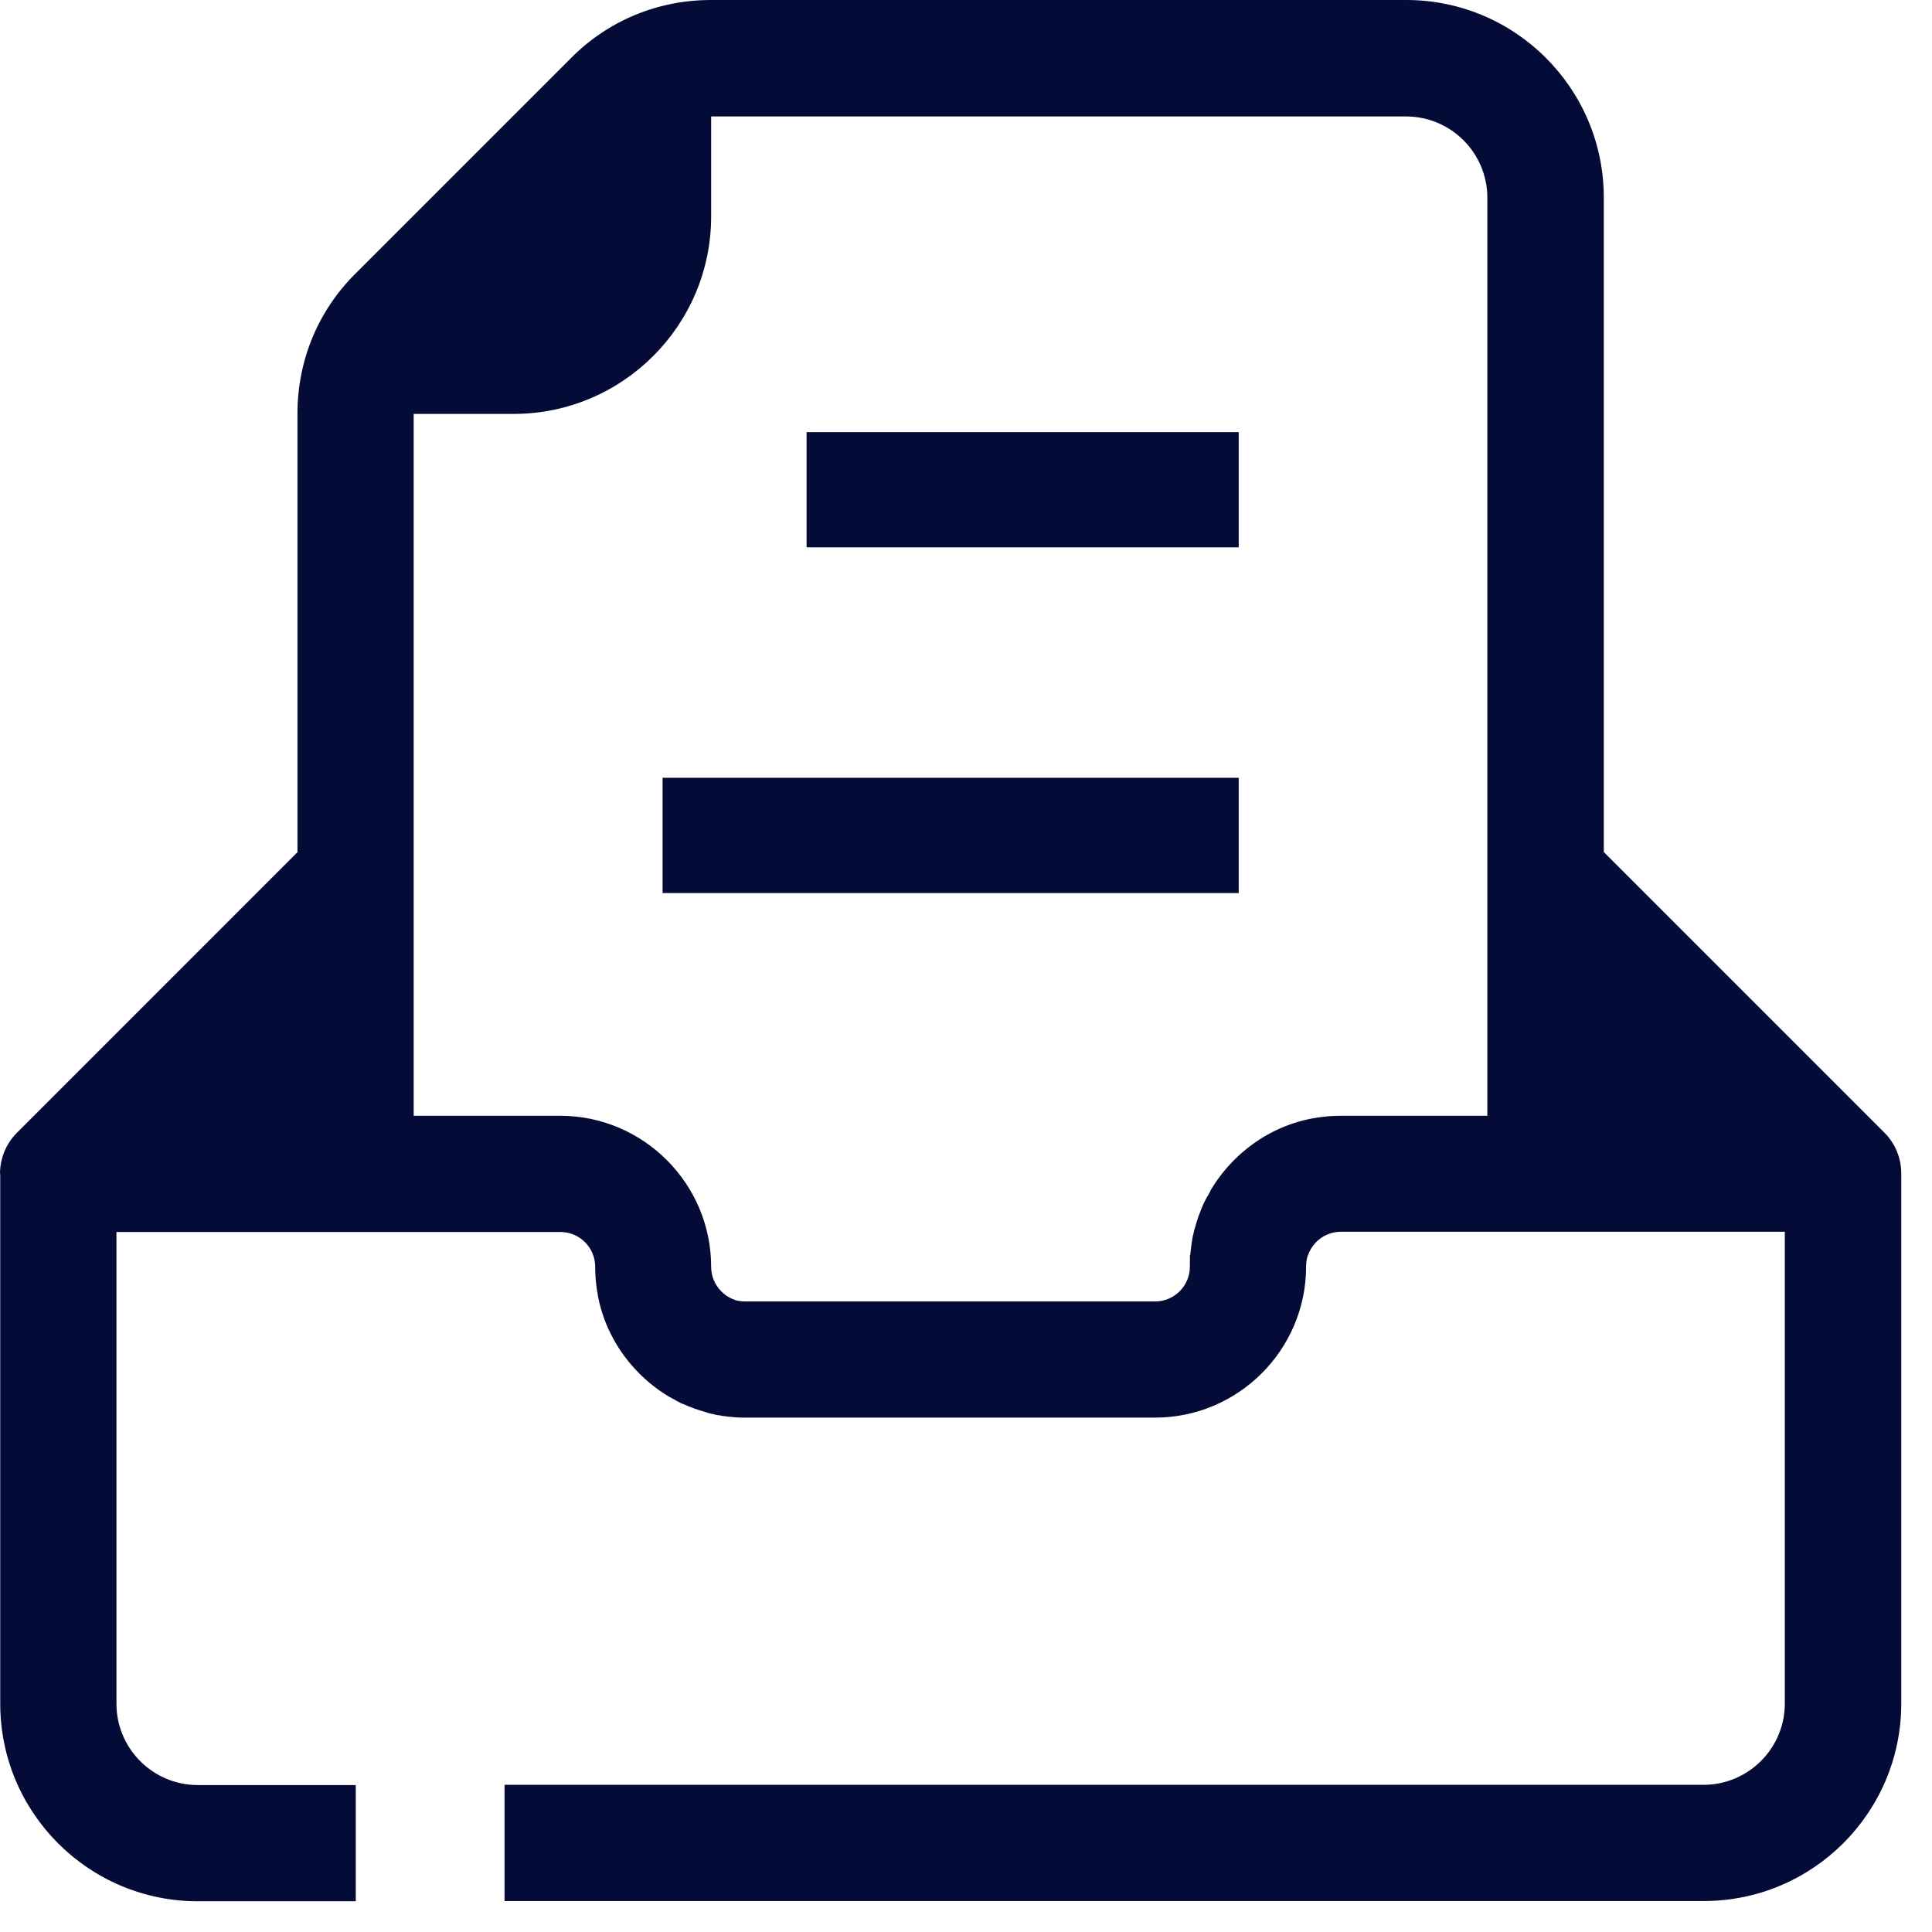 <svg width="33" height="33" viewBox="0 0 33 33" fill="none" xmlns="http://www.w3.org/2000/svg">
<path d="M0 20.05C0 19.792 0.099 19.538 0.29 19.348L5.081 14.556V7.062C5.081 6.161 5.43 5.311 6.069 4.676L9.757 0.988C10.392 0.349 11.242 0 12.143 0H24.02C25.882 0 27.394 1.512 27.394 3.374V14.553L32.185 19.344C32.376 19.534 32.475 19.788 32.475 20.046V29.097C32.475 30.959 30.963 32.471 29.101 32.471H8.618V30.486H29.097C29.863 30.486 30.486 29.863 30.486 29.097V21.039H22.904C22.746 21.039 22.595 21.102 22.484 21.213C22.412 21.285 22.365 21.368 22.333 21.459C22.325 21.491 22.317 21.523 22.313 21.559C22.313 21.583 22.309 21.61 22.309 21.634C22.309 23.055 21.15 24.214 19.729 24.214H12.742C12.671 24.214 12.603 24.214 12.532 24.206C12.476 24.203 12.421 24.195 12.361 24.187C12.337 24.187 12.314 24.179 12.29 24.175C12.274 24.175 12.254 24.171 12.238 24.167C12.218 24.167 12.203 24.159 12.187 24.155C12.163 24.151 12.139 24.147 12.115 24.139C12.103 24.139 12.091 24.131 12.075 24.127C12.008 24.107 11.941 24.087 11.873 24.064C11.849 24.056 11.825 24.044 11.802 24.036C11.786 24.032 11.774 24.024 11.758 24.02C11.73 24.008 11.702 23.996 11.675 23.984C11.663 23.98 11.655 23.976 11.643 23.972C11.623 23.964 11.603 23.952 11.583 23.941C11.567 23.933 11.547 23.925 11.532 23.913C11.504 23.897 11.476 23.881 11.444 23.865C11.436 23.861 11.428 23.857 11.421 23.853C11.409 23.845 11.401 23.841 11.389 23.833C11.222 23.73 11.063 23.603 10.92 23.46C10.559 23.099 10.317 22.65 10.218 22.162C10.218 22.154 10.218 22.15 10.214 22.142C10.214 22.126 10.206 22.107 10.206 22.091C10.202 22.067 10.198 22.043 10.194 22.019C10.186 21.964 10.182 21.908 10.174 21.849C10.17 21.777 10.166 21.71 10.166 21.638C10.166 21.309 9.9 21.043 9.571 21.043H1.989V29.101C1.989 29.867 2.612 30.49 3.378 30.49H6.077V32.475H3.378C1.516 32.475 0.004 30.963 0.004 29.101V20.05H0ZM12.147 21.638C12.147 21.797 12.21 21.948 12.322 22.059C12.393 22.13 12.476 22.178 12.568 22.21C12.58 22.21 12.591 22.214 12.599 22.218C12.607 22.218 12.615 22.218 12.623 22.222C12.623 22.222 12.631 22.222 12.635 22.222C12.671 22.23 12.707 22.23 12.742 22.23H19.729C20.058 22.23 20.324 21.964 20.324 21.634C20.324 21.305 20.324 21.495 20.332 21.424C20.336 21.368 20.344 21.313 20.352 21.253C20.352 21.229 20.36 21.206 20.364 21.182C20.364 21.166 20.368 21.146 20.372 21.13C20.372 21.11 20.38 21.094 20.384 21.078C20.388 21.055 20.392 21.031 20.4 21.007C20.4 20.995 20.408 20.983 20.412 20.967C20.431 20.9 20.451 20.832 20.475 20.765C20.483 20.741 20.495 20.717 20.503 20.693C20.507 20.677 20.515 20.666 20.519 20.65C20.531 20.622 20.543 20.594 20.555 20.566C20.558 20.555 20.562 20.547 20.57 20.535C20.578 20.515 20.59 20.495 20.602 20.475C20.61 20.459 20.618 20.439 20.63 20.424C20.646 20.396 20.662 20.368 20.677 20.336C20.681 20.328 20.686 20.32 20.689 20.312C20.697 20.3 20.701 20.293 20.709 20.281C20.812 20.114 20.939 19.955 21.082 19.812C21.444 19.451 21.892 19.209 22.381 19.11C22.388 19.11 22.392 19.11 22.4 19.106C22.416 19.106 22.436 19.098 22.452 19.098C22.476 19.094 22.5 19.09 22.523 19.086C22.579 19.078 22.634 19.074 22.694 19.066C22.765 19.062 22.833 19.058 22.904 19.058H25.405V3.378C25.405 2.612 24.782 1.989 24.016 1.989H12.147V3.696C12.147 5.557 10.634 7.07 8.773 7.07H7.066V19.058H9.567C10.988 19.058 12.147 20.217 12.147 21.638Z" fill="#040B37"/>
<path d="M13.777 7.381H21.158V9.349H13.777V7.381Z" fill="#040B37"/>
<path d="M11.317 13.285H21.158V15.254H11.317V13.285Z" fill="#040B37"/>
</svg>
